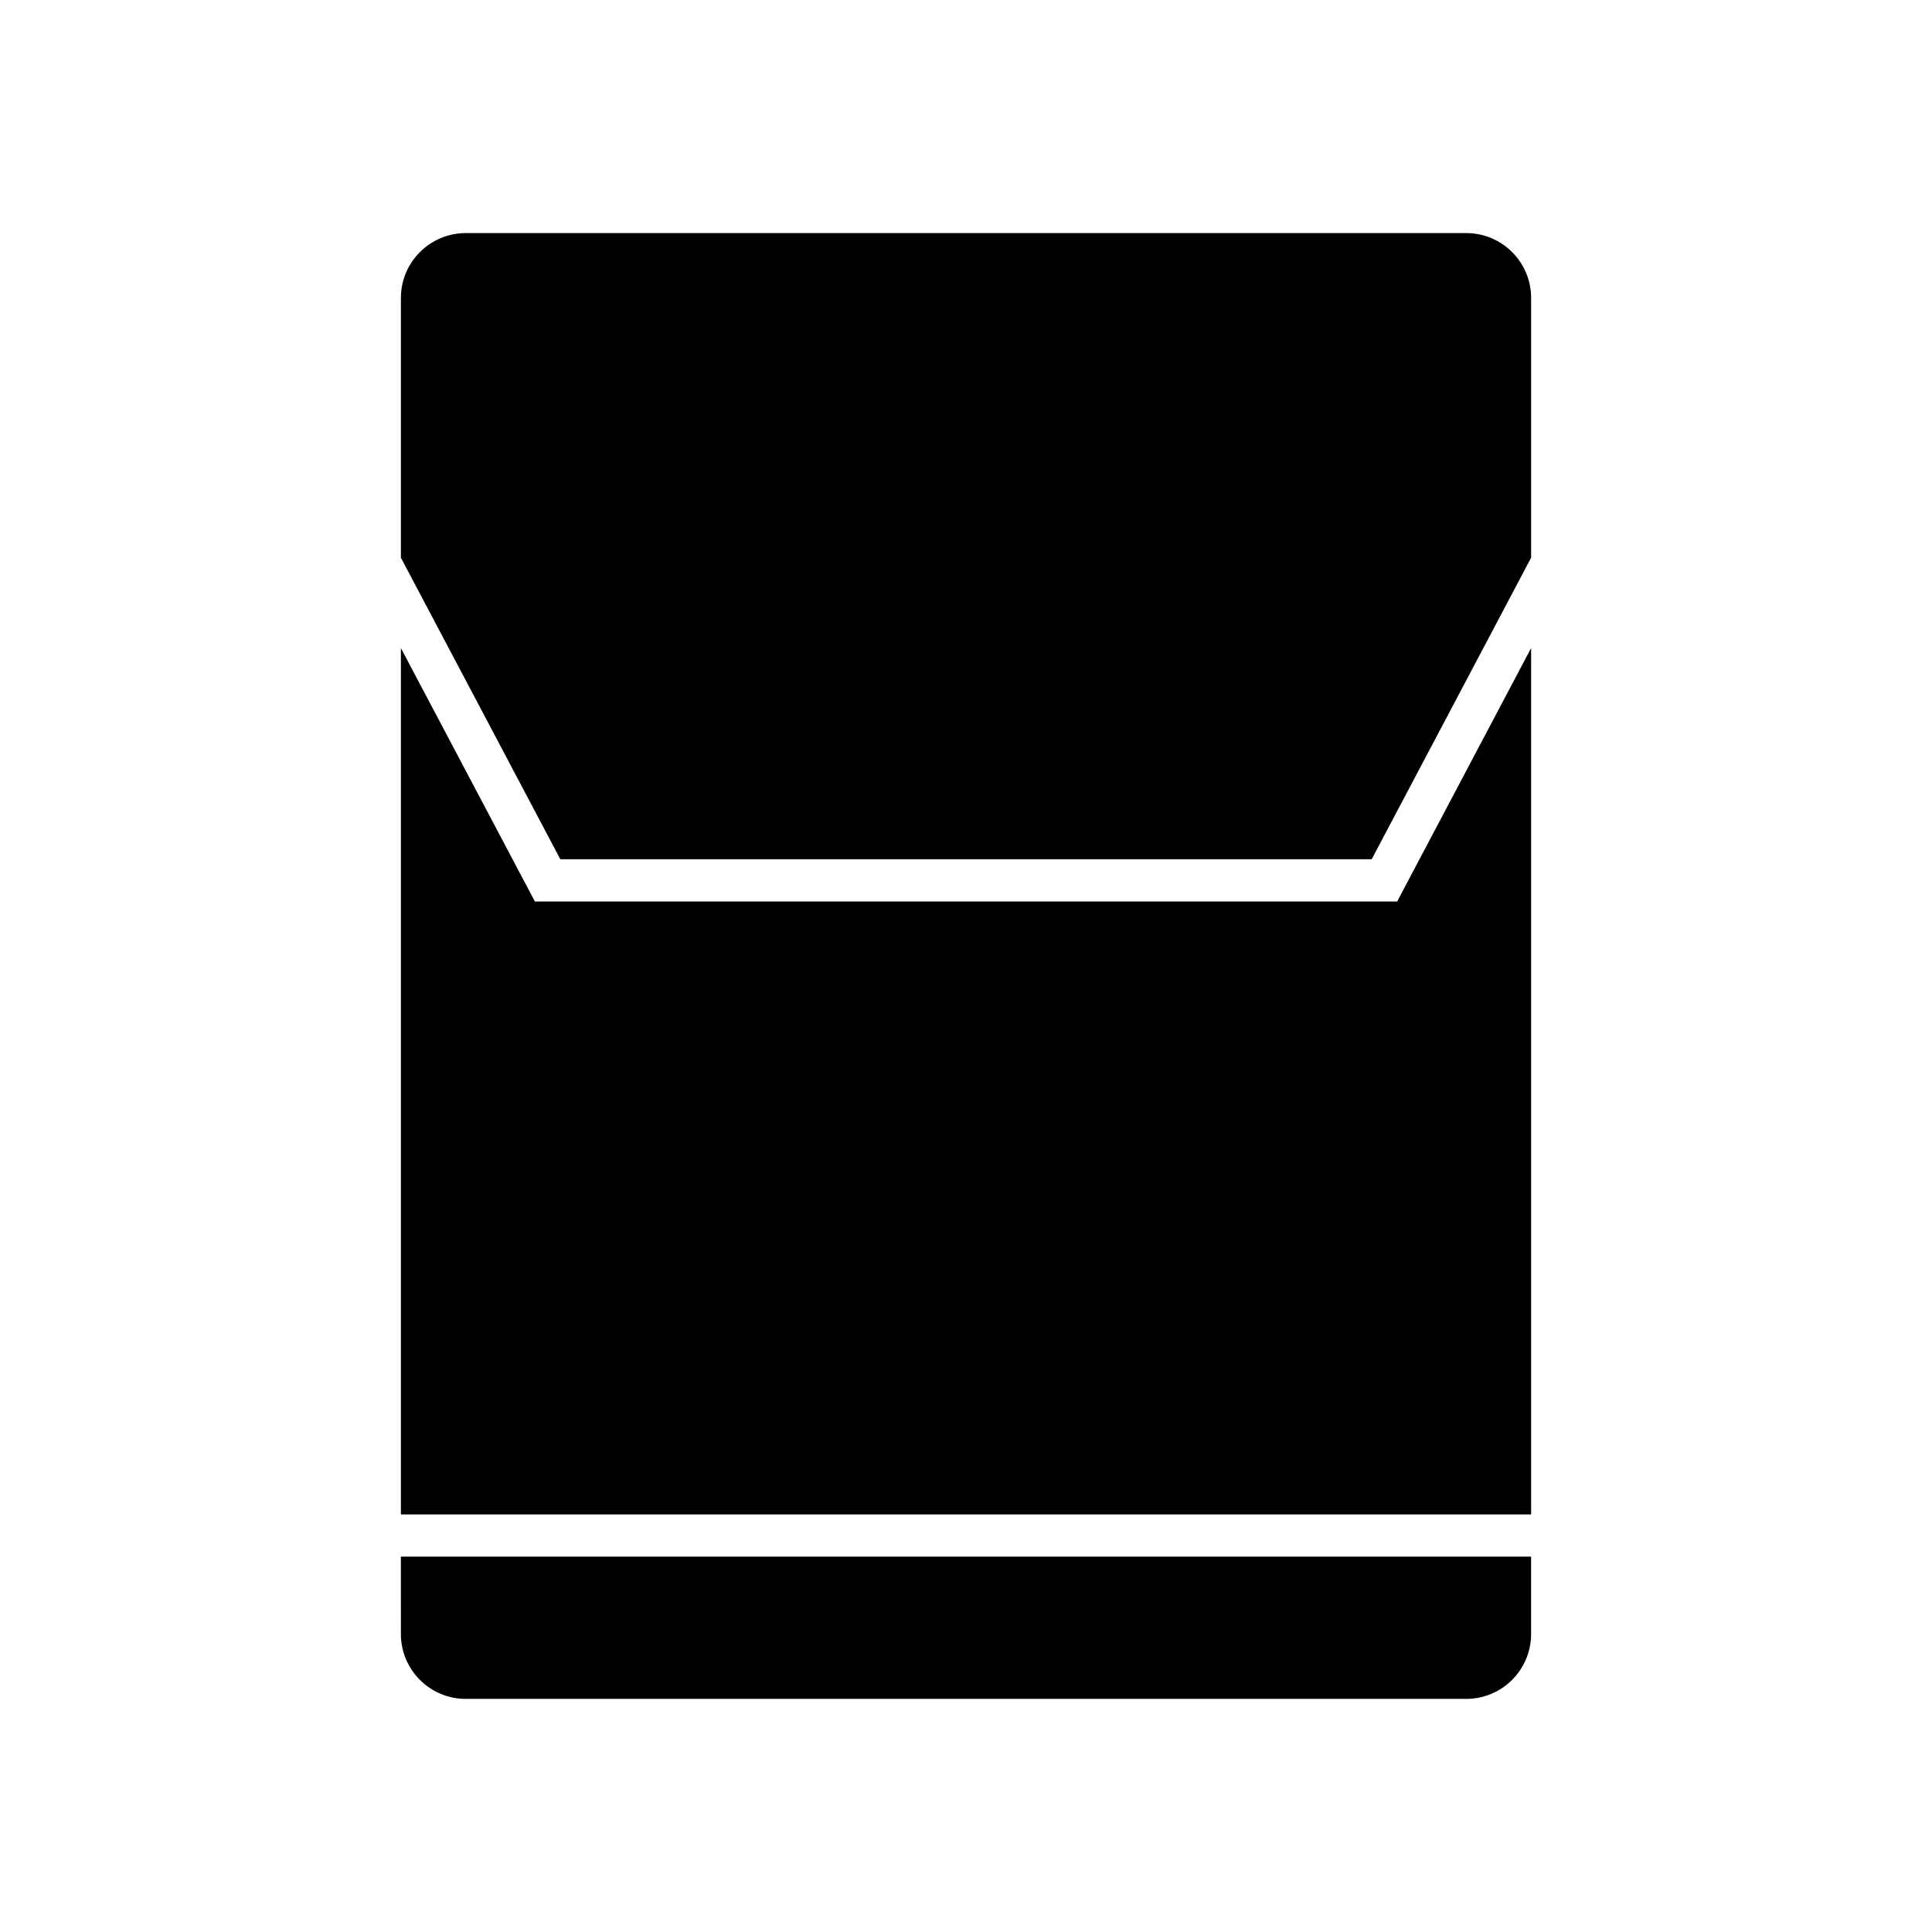 <?xml version="1.0" encoding="UTF-8"?>
<!-- Uploaded to: SVG Repo, www.svgrepo.com, Generator: SVG Repo Mixer Tools -->
<svg fill="#000000" width="800px" height="800px" version="1.1" viewBox="144 144 512 512" xmlns="http://www.w3.org/2000/svg">
 <g>
  <path d="m250.24 577.04c0 9.477 7.707 17.184 17.188 17.184h265.14c9.48 0 17.188-7.707 17.188-17.184v-20.512l-299.52-0.004z"/>
  <path d="m285.75 382.91-35.508-67.164v229.59h299.52v-229.59l-35.504 67.164z"/>
  <path d="m532.57 205.77h-265.14c-9.48 0-17.188 7.707-17.188 17.184v68.844l42.25 79.914h215.02l42.25-79.914v-68.844c0.004-9.477-7.703-17.184-17.184-17.184z"/>
 </g>
</svg>